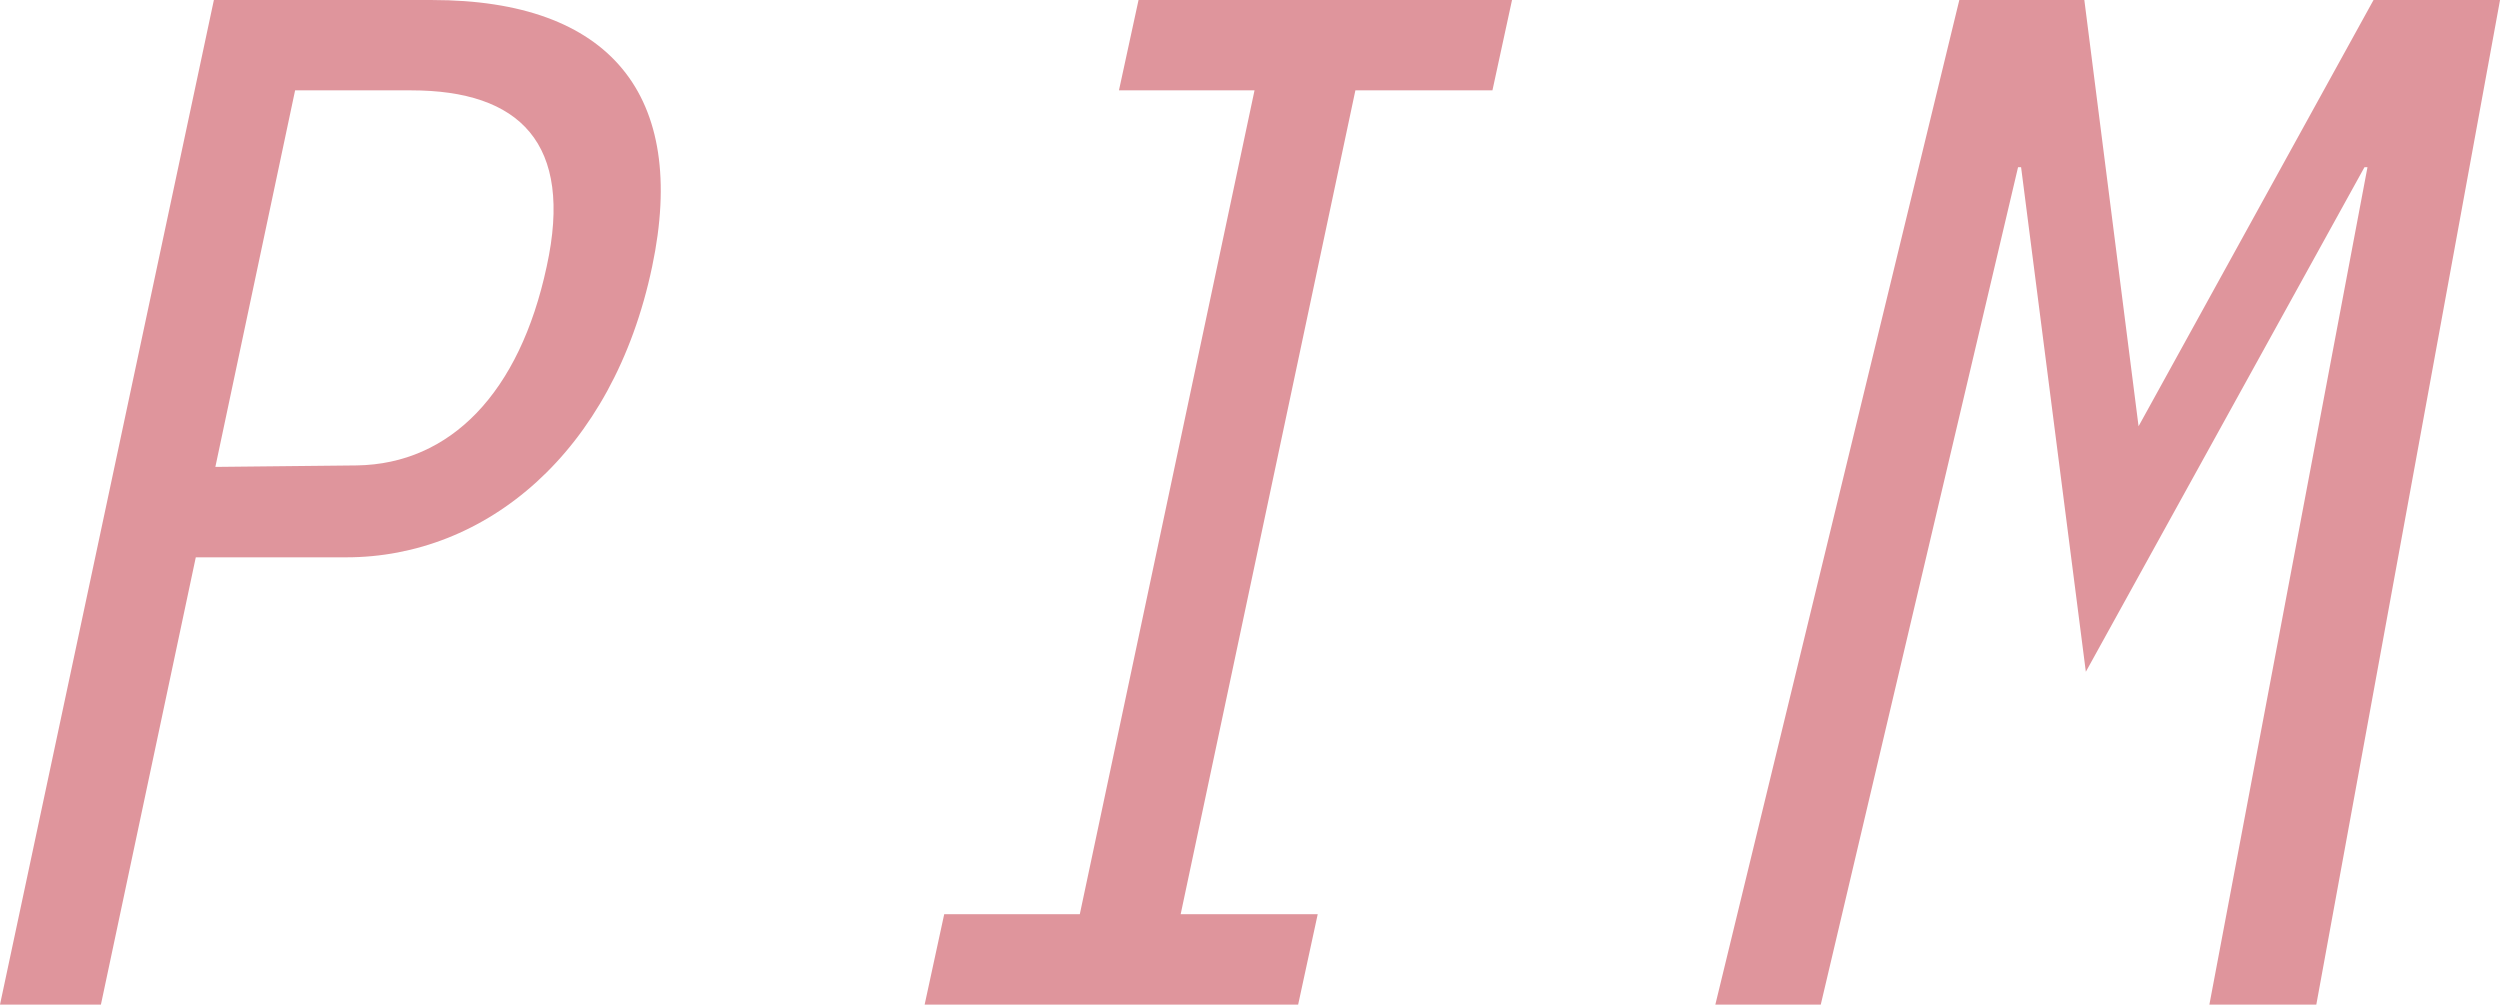 <?xml version="1.0" encoding="iso-8859-1"?>
<!-- Generator: Adobe Illustrator 16.0.0, SVG Export Plug-In . SVG Version: 6.00 Build 0)  -->
<!DOCTYPE svg PUBLIC "-//W3C//DTD SVG 1.1//EN" "http://www.w3.org/Graphics/SVG/1.1/DTD/svg11.dtd">
<svg version="1.1" id="Layer_1" xmlns="http://www.w3.org/2000/svg" xmlns:xlink="http://www.w3.org/1999/xlink" x="0px" y="0px"
	 width="106.403px" height="42.757px" viewBox="-75 131.383 106.403 42.757"
	 style="enable-background:new -75 131.383 106.403 42.757;" xml:space="preserve">
<g id="_x30_3FG_x5F_F_x5F_LG_x5F_02">
	<path style="fill:#DF959C;" d="M-70.705,174.14H-75l9.103-42.756h9.295c7.563,0,10.897,4.038,9.358,11.346
		c-1.666,7.949-7.115,12.373-13.013,12.373h-6.41L-70.705,174.14z M-65.834,151.255l6.025-0.063
		c3.975-0.064,6.924-3.077,8.076-8.463c1.154-5.256-1.152-7.5-5.769-7.5h-4.938L-65.834,151.255z M-21.606,135.229h-5.77
		l0.834-3.847h15.896l-0.834,3.847h-5.833l-7.436,35.063h5.833l-0.833,3.847h-15.897l0.833-3.847h5.771L-21.606,135.229z
		 M26.02,131.384h5.384l-7.819,42.756h-4.551l6.729-35.641h-0.128l-11.859,21.475l-2.756-21.475h-0.129L2.494,174.14h-4.487
		l10.384-42.756h5.321l2.308,18.141L26.02,131.384z"/>
</g>
<g id="Layer_1_1_">
</g>
</svg>
